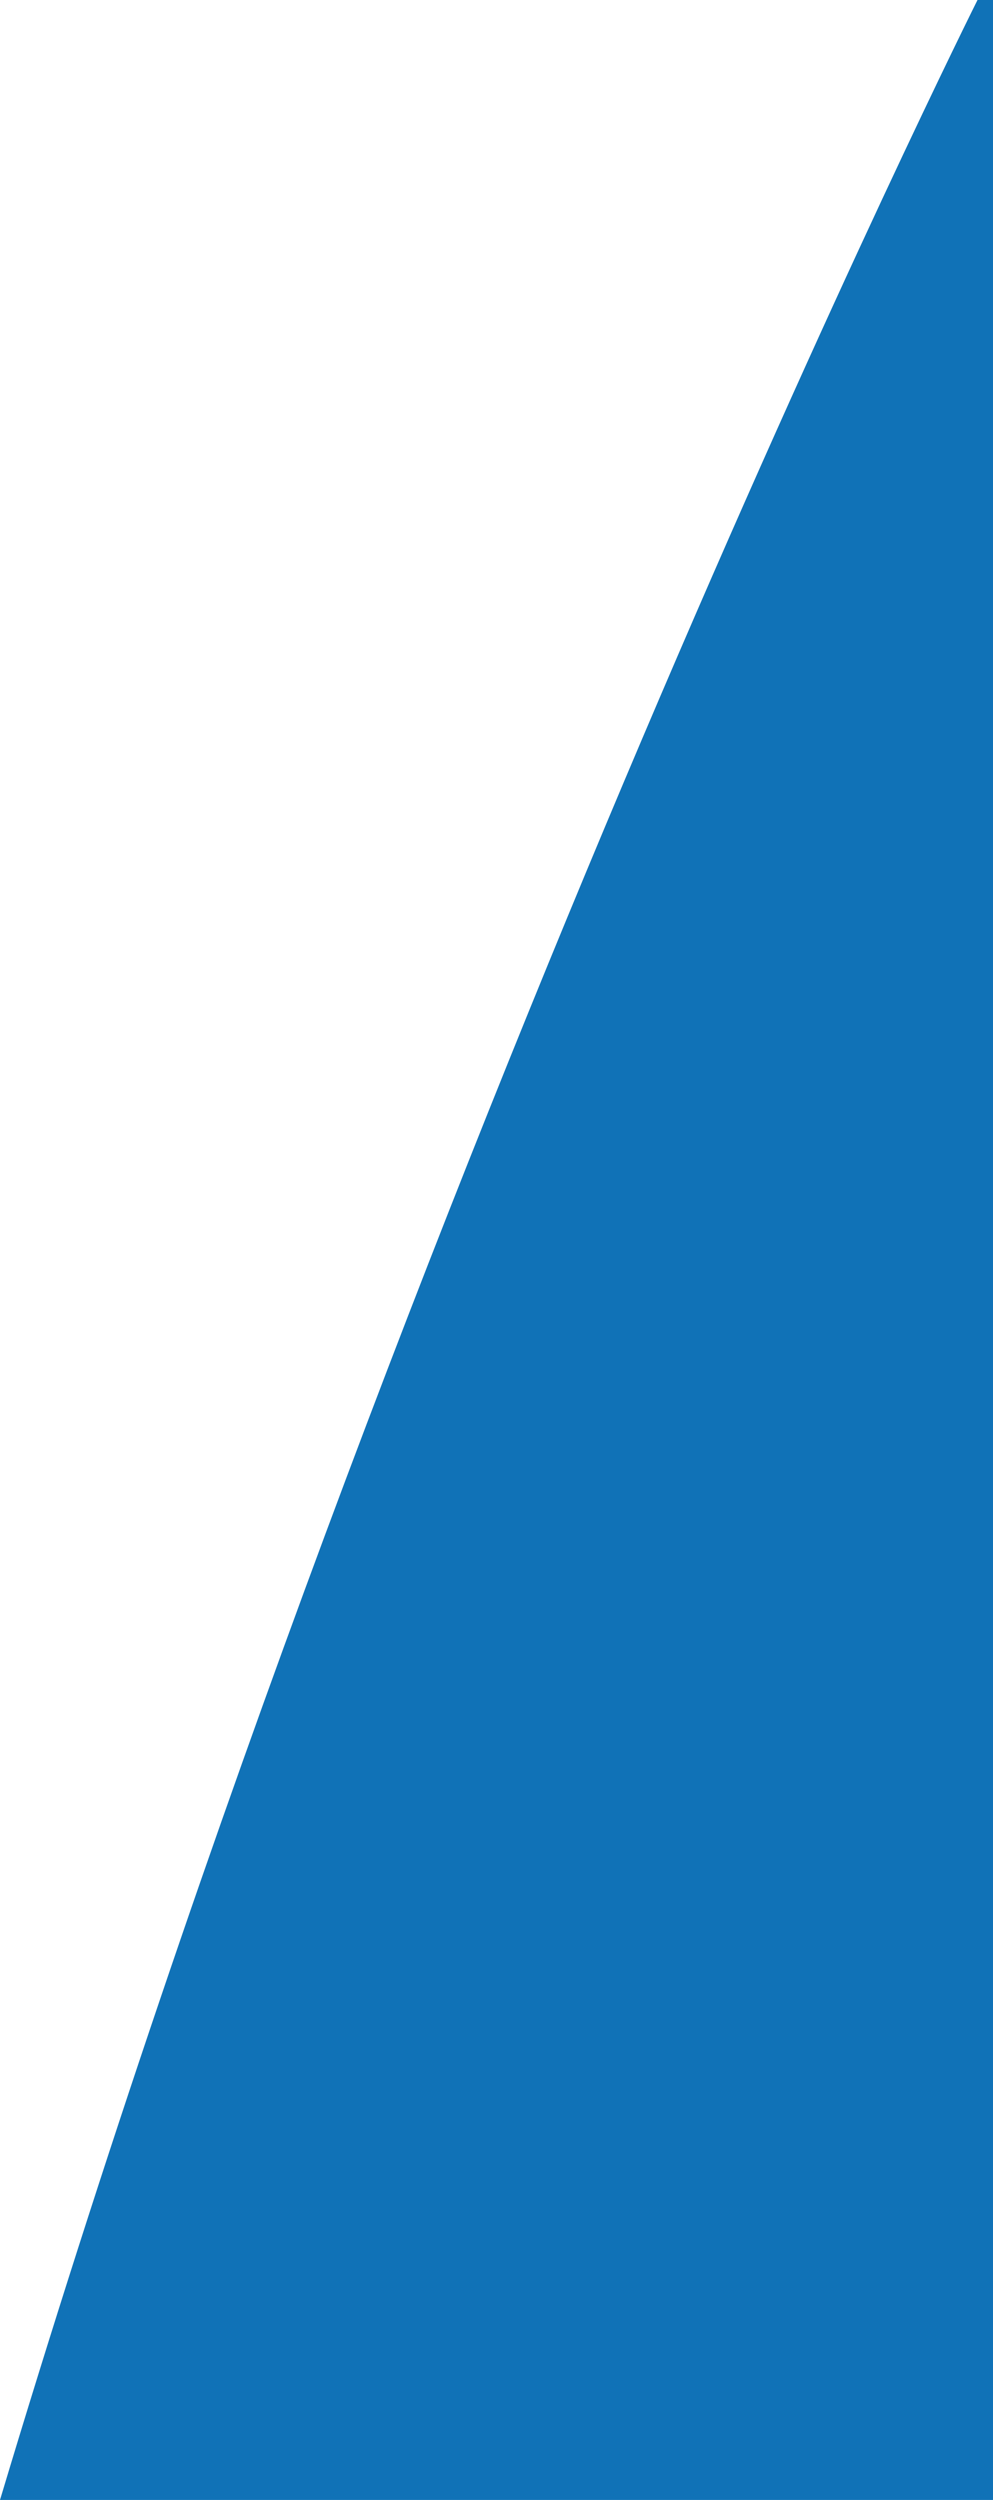 <svg id="Ebene_2" data-name="Ebene 2" xmlns="http://www.w3.org/2000/svg" viewBox="0 0 112.76 283.88"><defs><style>.cls-1{fill:#1072b7;}</style></defs><title>form-news-blue</title><path class="cls-1" d="M0,283.88H112.76V0H111S46.42,129.16,0,283.88Z"/></svg>